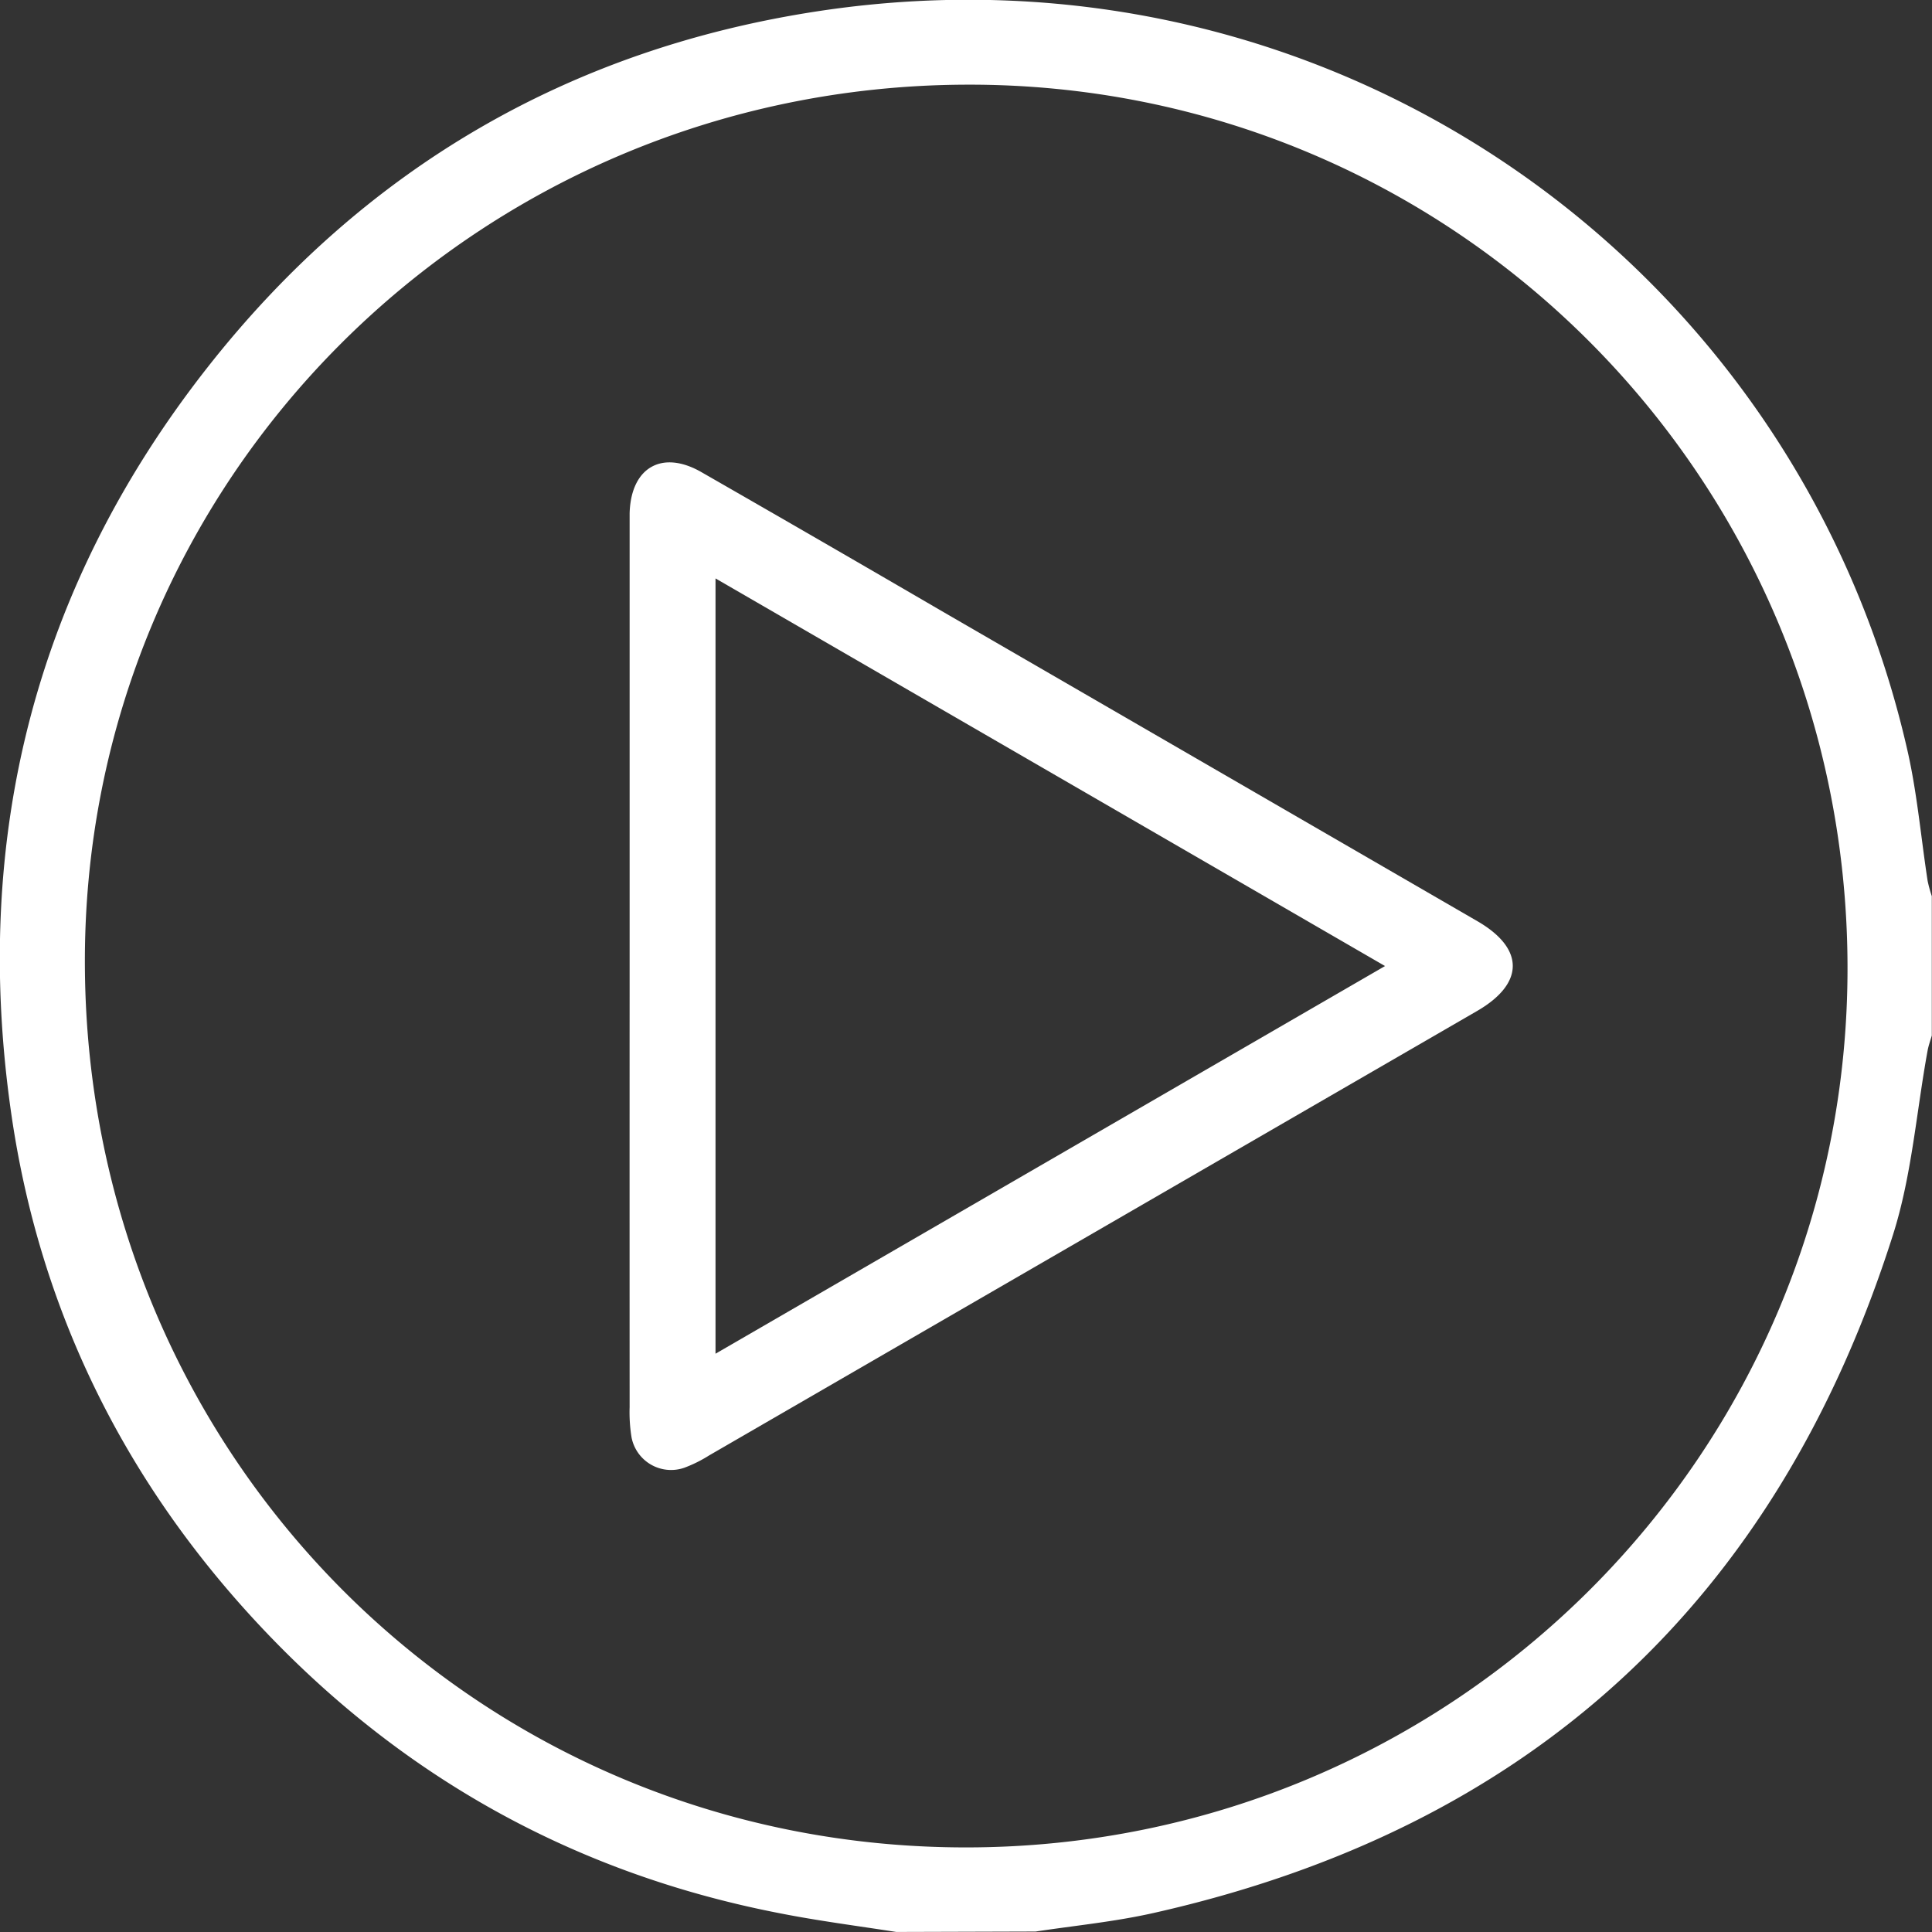 <?xml version="1.0" encoding="UTF-8"?> <svg xmlns="http://www.w3.org/2000/svg" id="Слой_1" data-name="Слой 1" viewBox="0 0 415.04 415.04"><rect x="0" y="0" width="415.04" height="415.04" fill="#333333" stroke="none"/> <defs> <style>.cls-1{fill:#fff;}</style> </defs> <path class="cls-1" d="M212,663.39c-8.32-1.3-16.68-2.37-24.94-4-45.38-8.78-83.56-30.55-114.5-64.74-27.68-30.6-44.89-66.54-50.72-107.32-8.45-59.06,5.17-112.9,42.16-160,33.57-42.74,77.8-68.5,131.43-76.6,110.28-16.65,210.32,54.34,233.91,159.37,2,9,2.81,18.33,4.22,27.5a29.54,29.54,0,0,0,.9,3.28v29.93c-.31,1.09-.71,2.16-.91,3.27-2.41,13.18-3.39,26.81-7.41,39.48-25,78.78-78,127.55-158.8,145.74-8.35,1.89-16.94,2.72-25.41,4ZM416.35,455.71C416,350.49,331.32,266,226.7,266.55c-105.29.52-189.82,85.36-189,189.76.78,105.31,84.68,189,189.4,188.92C332,645.15,416.71,560.38,416.35,455.71Z" transform="translate(-19.46 -248.36)"></path> <path class="cls-1" d="M154.72,455.87V362.61c0-1.33,0-2.66,0-4,.27-9.81,6.94-13.69,15.41-8.83q25.91,14.86,51.72,29.9l115,66.58c10.14,5.87,10.12,13.38-.07,19.28q-82.5,47.74-165,95.49a28.65,28.65,0,0,1-5.32,2.64,8.65,8.65,0,0,1-11.34-6.59,33.84,33.84,0,0,1-.4-6.45Q154.7,503.25,154.72,455.87Zm18.45,83.3L317,455.89,173.17,372.62Z" transform="translate(-19.46 -248.36)"></path> </svg> 